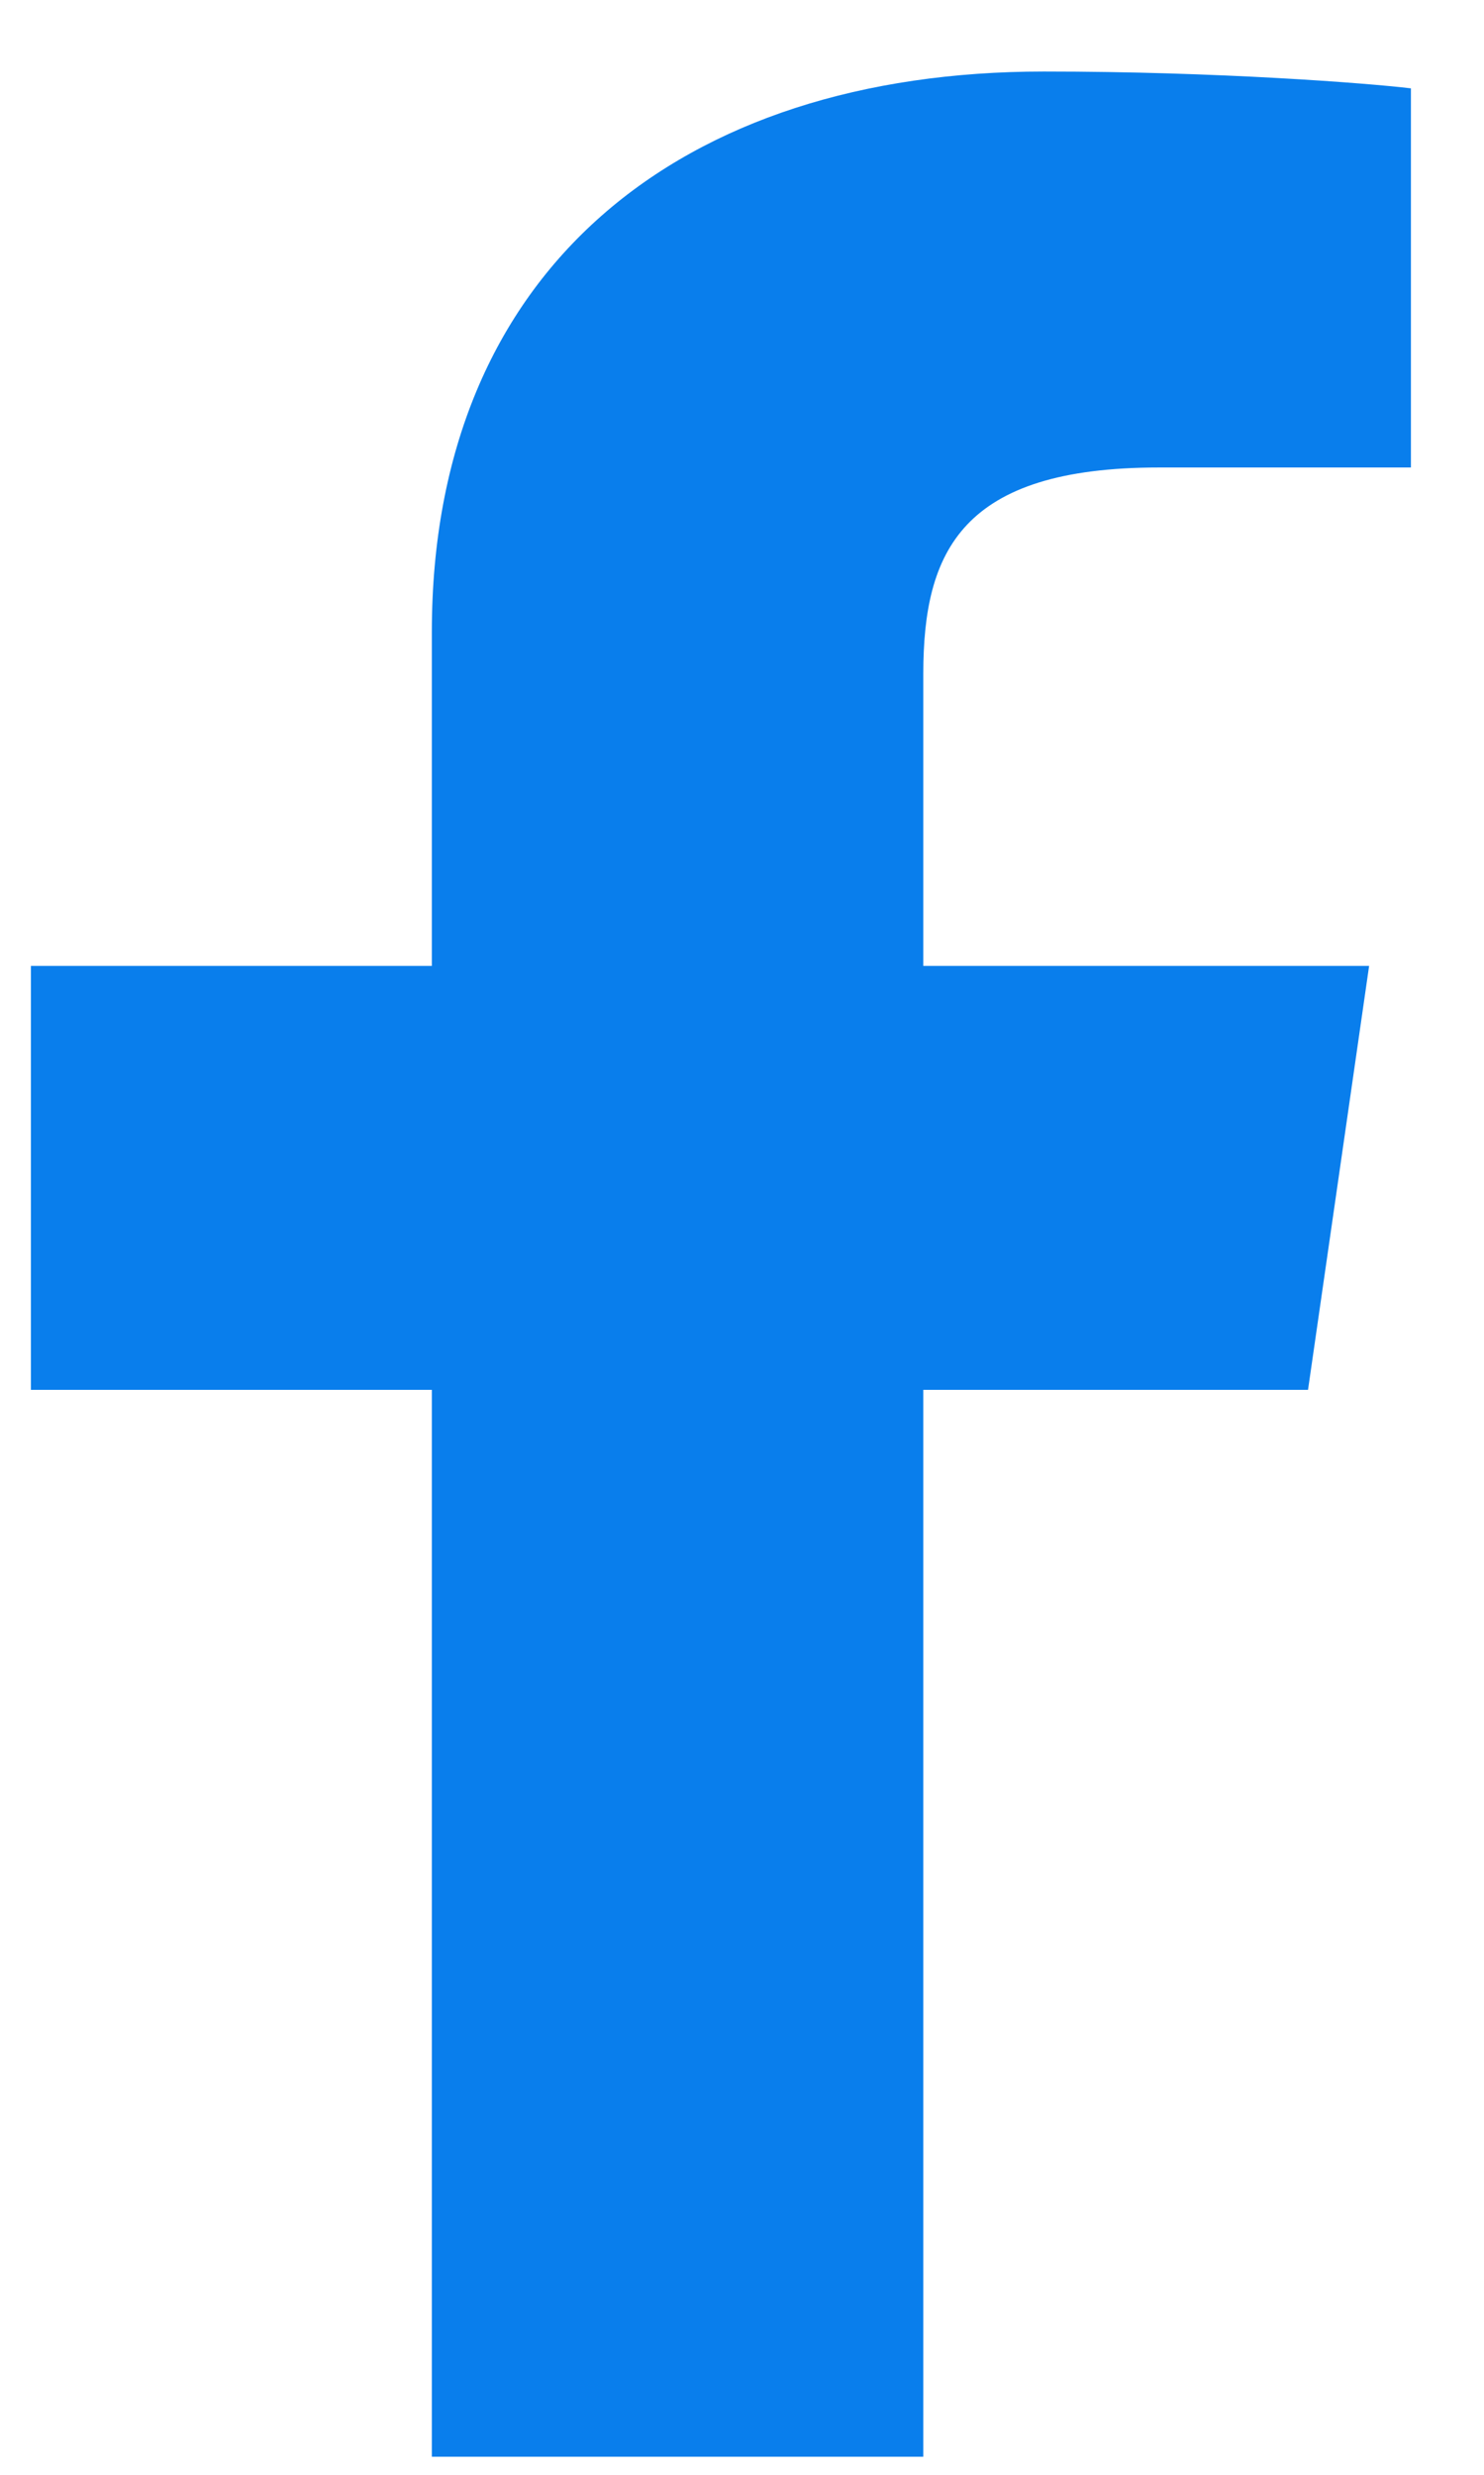 <svg width="12" height="20" viewBox="0 0 12 20" fill="none" xmlns="http://www.w3.org/2000/svg">
<g clip-path="url(#clip0_77_3150)">
<path d="M3.492 19.854V11.232H0.25V7.806H3.492V5.107C3.492 2.174 5.504 0.578 8.442 0.578C9.85 0.578 11.059 0.672 11.409 0.714V3.778H9.372C7.774 3.778 7.466 4.456 7.466 5.446V7.806H11.071L10.577 11.232H7.466V19.854" fill="#097EEC"/>
</g>
<defs>
<clipPath id="clip0_77_3150">
<rect width="12" height="20" fill="white"/>
</clipPath>
</defs>
</svg>
